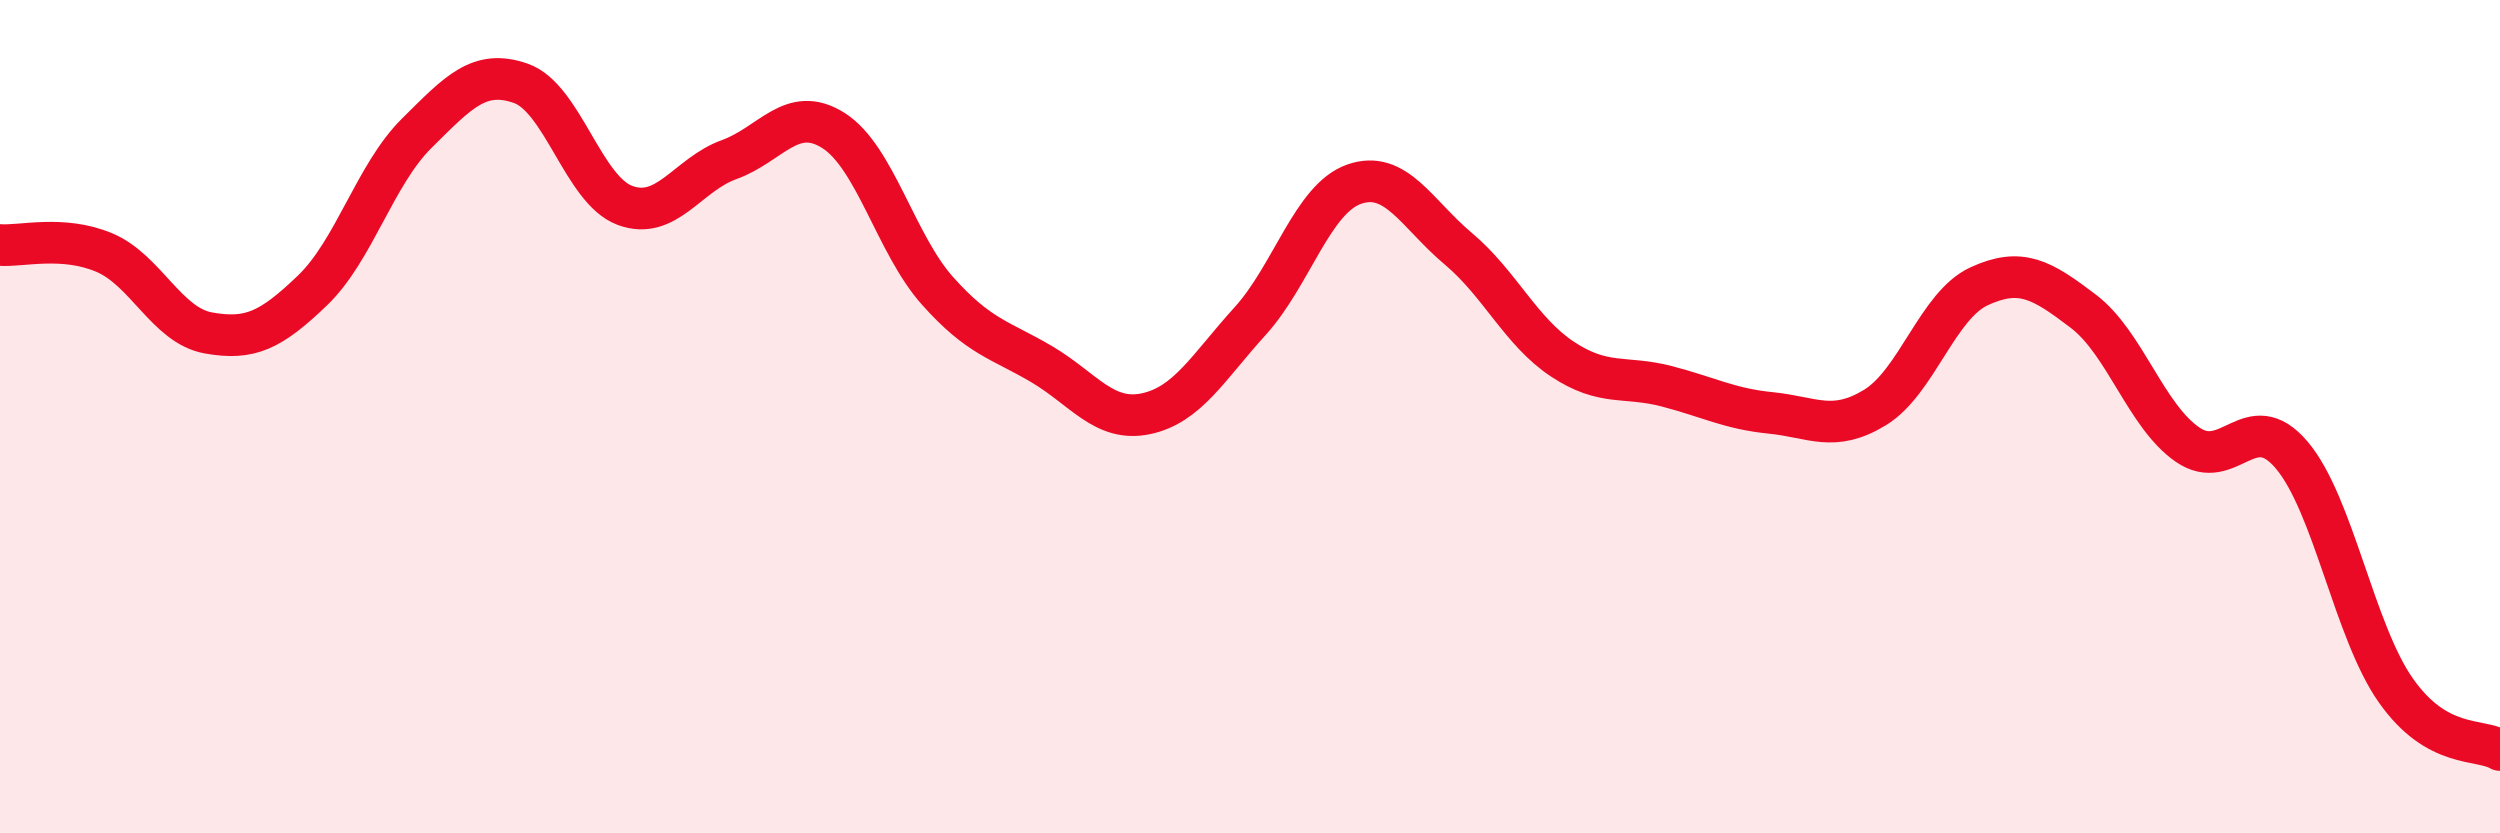 
    <svg width="60" height="20" viewBox="0 0 60 20" xmlns="http://www.w3.org/2000/svg">
      <path
        d="M 0,5.88 C 0.5,5.92 1.5,5.64 2.5,6.06 C 3.5,6.48 4,7.81 5,7.99 C 6,8.17 6.5,7.93 7.5,6.97 C 8.5,6.01 9,4.19 10,3.2 C 11,2.21 11.5,1.65 12.5,2 C 13.5,2.35 14,4.56 15,4.93 C 16,5.3 16.5,4.19 17.5,3.83 C 18.5,3.47 19,2.5 20,3.13 C 21,3.76 21.5,5.86 22.5,6.98 C 23.5,8.1 24,8.15 25,8.74 C 26,9.33 26.5,10.14 27.5,9.93 C 28.5,9.72 29,8.81 30,7.71 C 31,6.61 31.5,4.77 32.5,4.42 C 33.5,4.07 34,5.13 35,5.97 C 36,6.81 36.5,7.96 37.5,8.62 C 38.5,9.28 39,9.01 40,9.27 C 41,9.53 41.5,9.81 42.5,9.91 C 43.5,10.01 44,10.39 45,9.78 C 46,9.17 46.5,7.33 47.5,6.87 C 48.5,6.41 49,6.71 50,7.47 C 51,8.23 51.5,9.98 52.5,10.67 C 53.5,11.36 54,9.74 55,10.92 C 56,12.1 56.5,15.15 57.5,16.57 C 58.5,17.99 59.5,17.71 60,18L60 20L0 20Z"
        fill="#EB0A25"
        opacity="0.1"
        stroke-linecap="round"
        stroke-linejoin="round"
      />
      <path
        d="M 0,5.88 C 0.5,5.92 1.5,5.64 2.5,6.06 C 3.5,6.48 4,7.81 5,7.99 C 6,8.17 6.5,7.93 7.5,6.97 C 8.5,6.01 9,4.19 10,3.2 C 11,2.21 11.5,1.65 12.5,2 C 13.5,2.35 14,4.56 15,4.93 C 16,5.3 16.5,4.19 17.5,3.83 C 18.5,3.47 19,2.5 20,3.13 C 21,3.76 21.5,5.86 22.5,6.98 C 23.5,8.1 24,8.15 25,8.74 C 26,9.33 26.5,10.14 27.5,9.93 C 28.5,9.72 29,8.81 30,7.71 C 31,6.61 31.5,4.77 32.5,4.42 C 33.5,4.07 34,5.13 35,5.97 C 36,6.81 36.5,7.96 37.5,8.62 C 38.5,9.28 39,9.01 40,9.27 C 41,9.53 41.5,9.81 42.5,9.91 C 43.5,10.01 44,10.39 45,9.78 C 46,9.17 46.5,7.33 47.5,6.87 C 48.5,6.41 49,6.71 50,7.47 C 51,8.23 51.5,9.98 52.5,10.67 C 53.5,11.36 54,9.74 55,10.92 C 56,12.1 56.5,15.15 57.5,16.57 C 58.5,17.99 59.5,17.71 60,18"
        stroke="#EB0A25"
        stroke-width="1"
        fill="none"
        stroke-linecap="round"
        stroke-linejoin="round"
      />
    </svg>
  